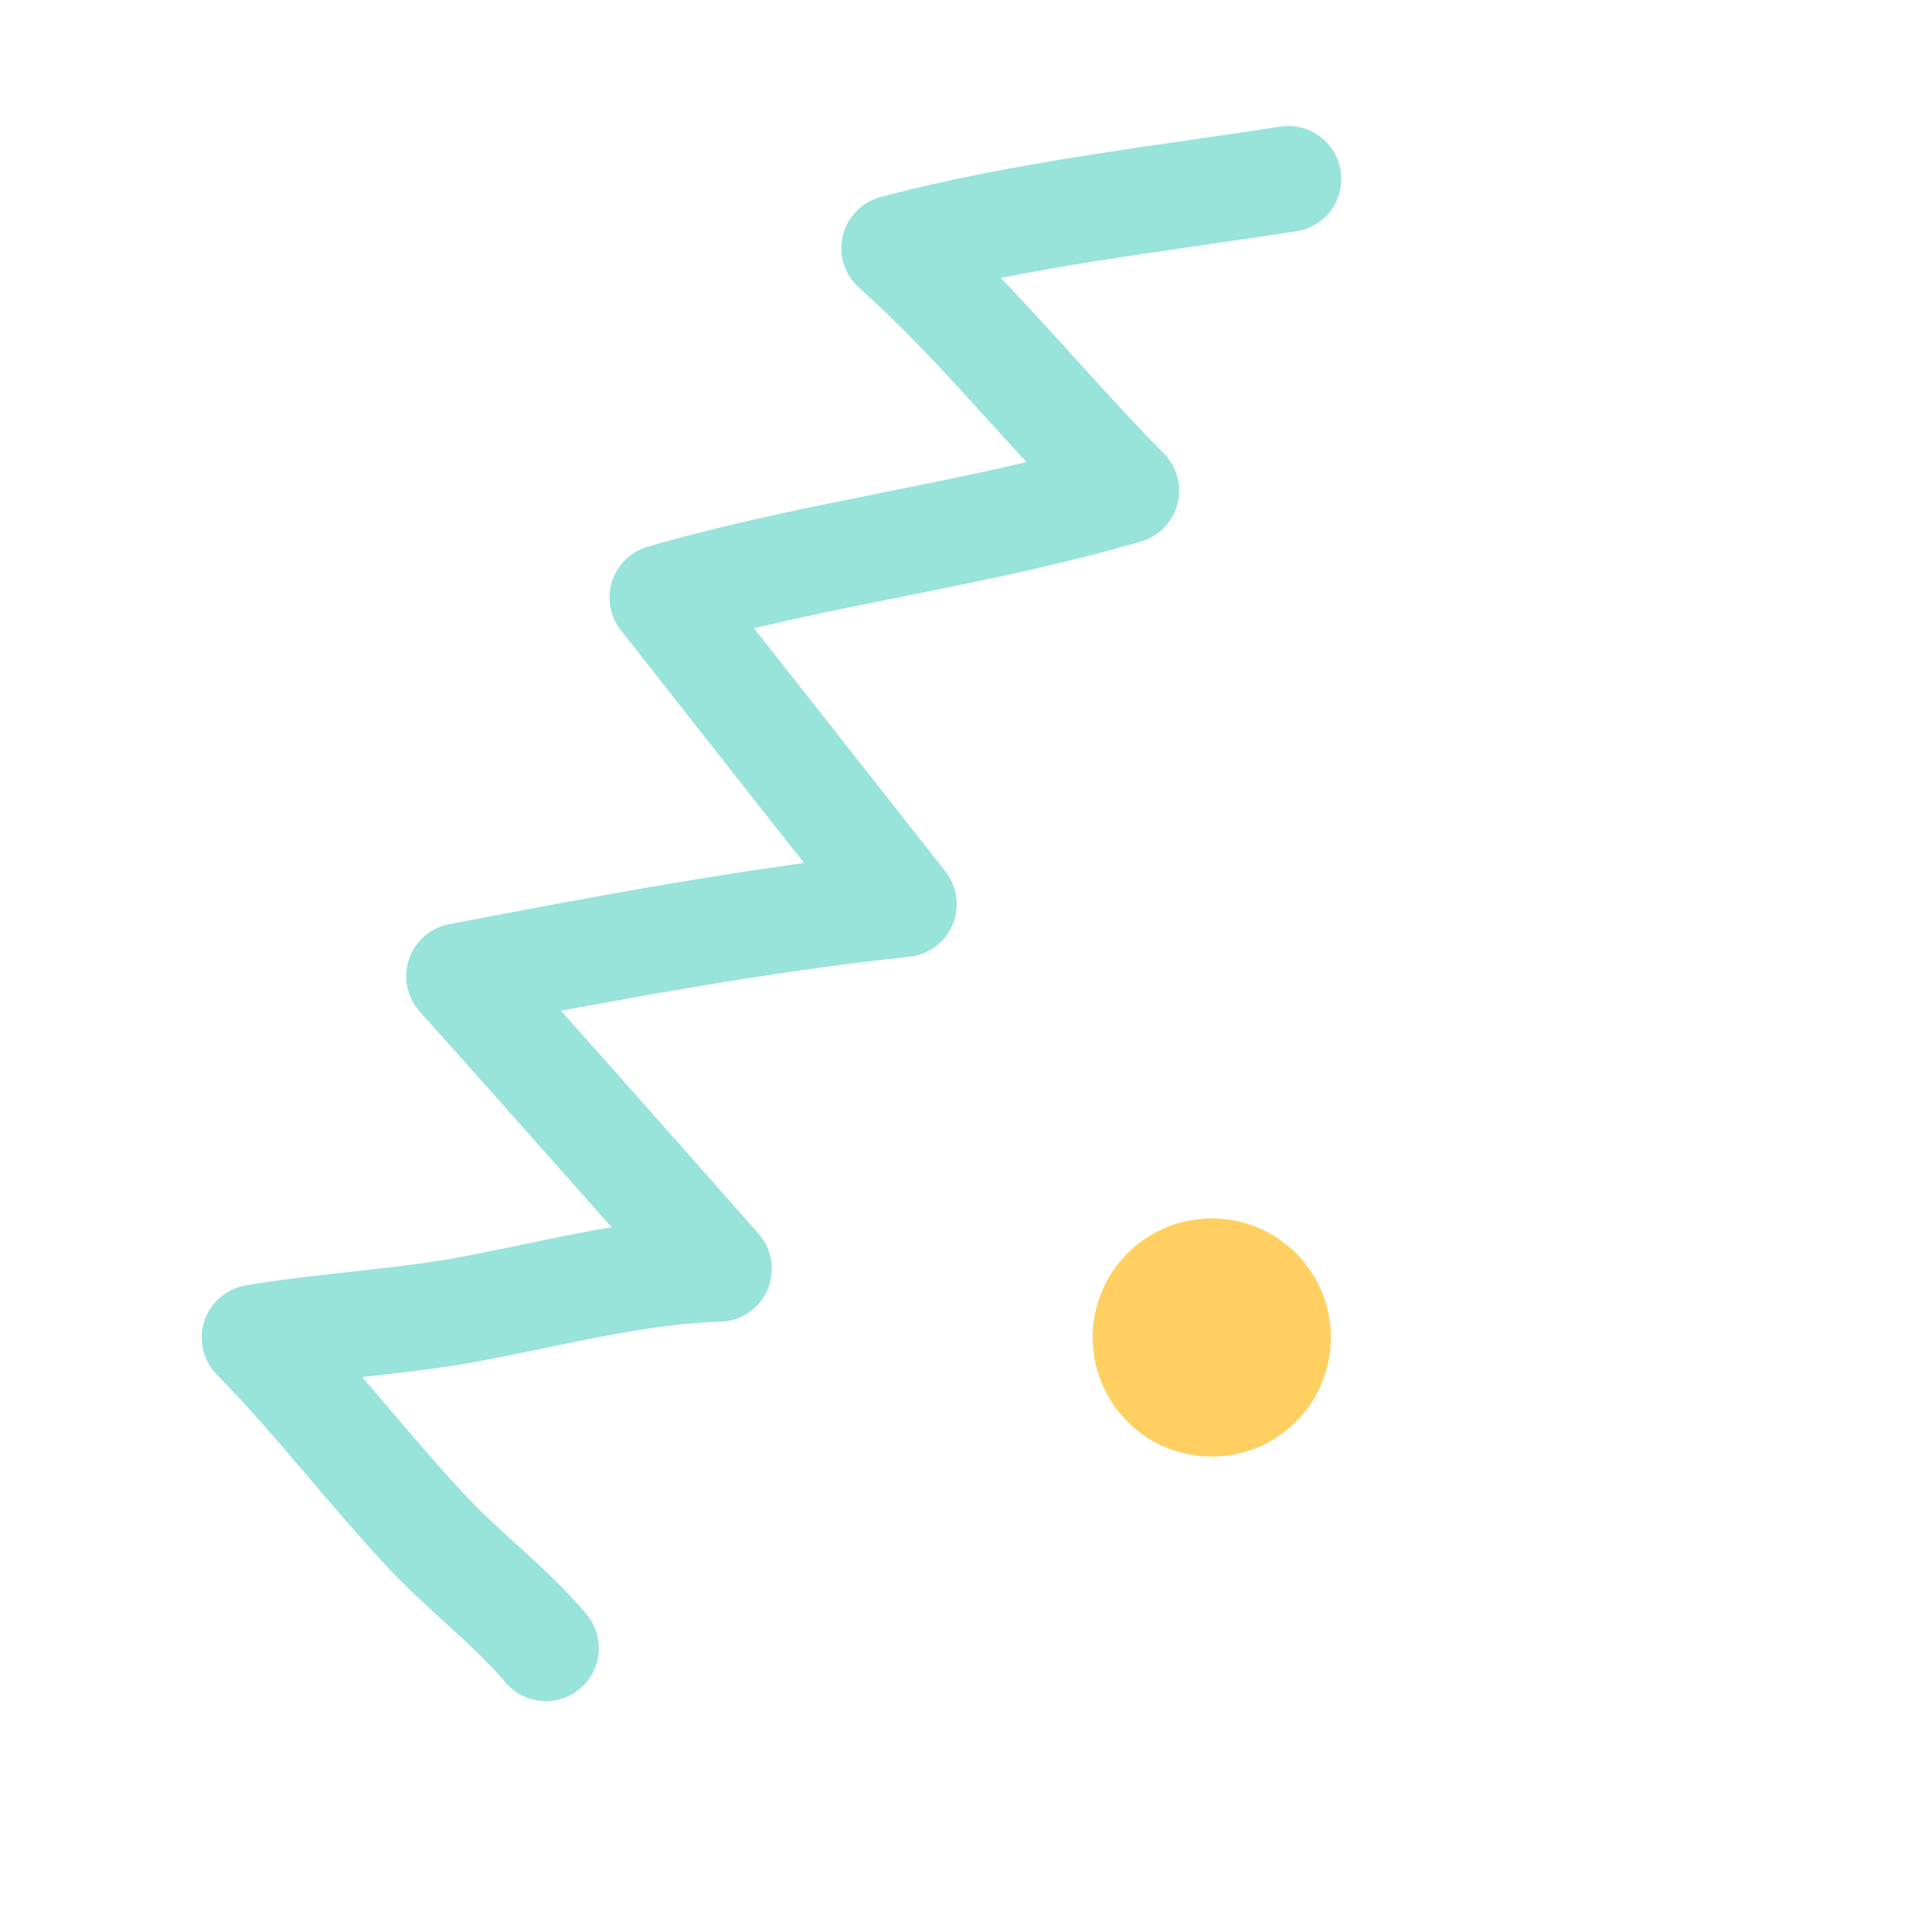 <?xml version="1.0" encoding="UTF-8"?> <svg xmlns="http://www.w3.org/2000/svg" width="146" height="146" viewBox="0 0 146 146" fill="none"><path d="M41.249 124.55C38.615 121.427 35.243 118.908 32.44 115.94C27.895 111.129 23.889 105.788 19.241 101.08C24.681 100.159 30.113 99.937 35.555 98.919C41.7 97.769 48.26 96.037 54.326 95.881C47.806 88.491 41.267 81.112 34.696 73.769C45.758 71.657 57.318 69.475 68.296 68.326L50.063 45.157C61.646 41.793 73.46 40.481 85.106 37.079C79.209 31.129 73.791 24.29 67.578 18.753C77.237 16.182 87.704 15.023 97.36 13.521" stroke="#98E3DA" stroke-width="8" stroke-miterlimit="1.5" stroke-linecap="round" stroke-linejoin="round"></path><circle cx="91.572" cy="101.073" r="9" transform="rotate(-45 91.572 101.073)" fill="#FFD061"></circle></svg> 